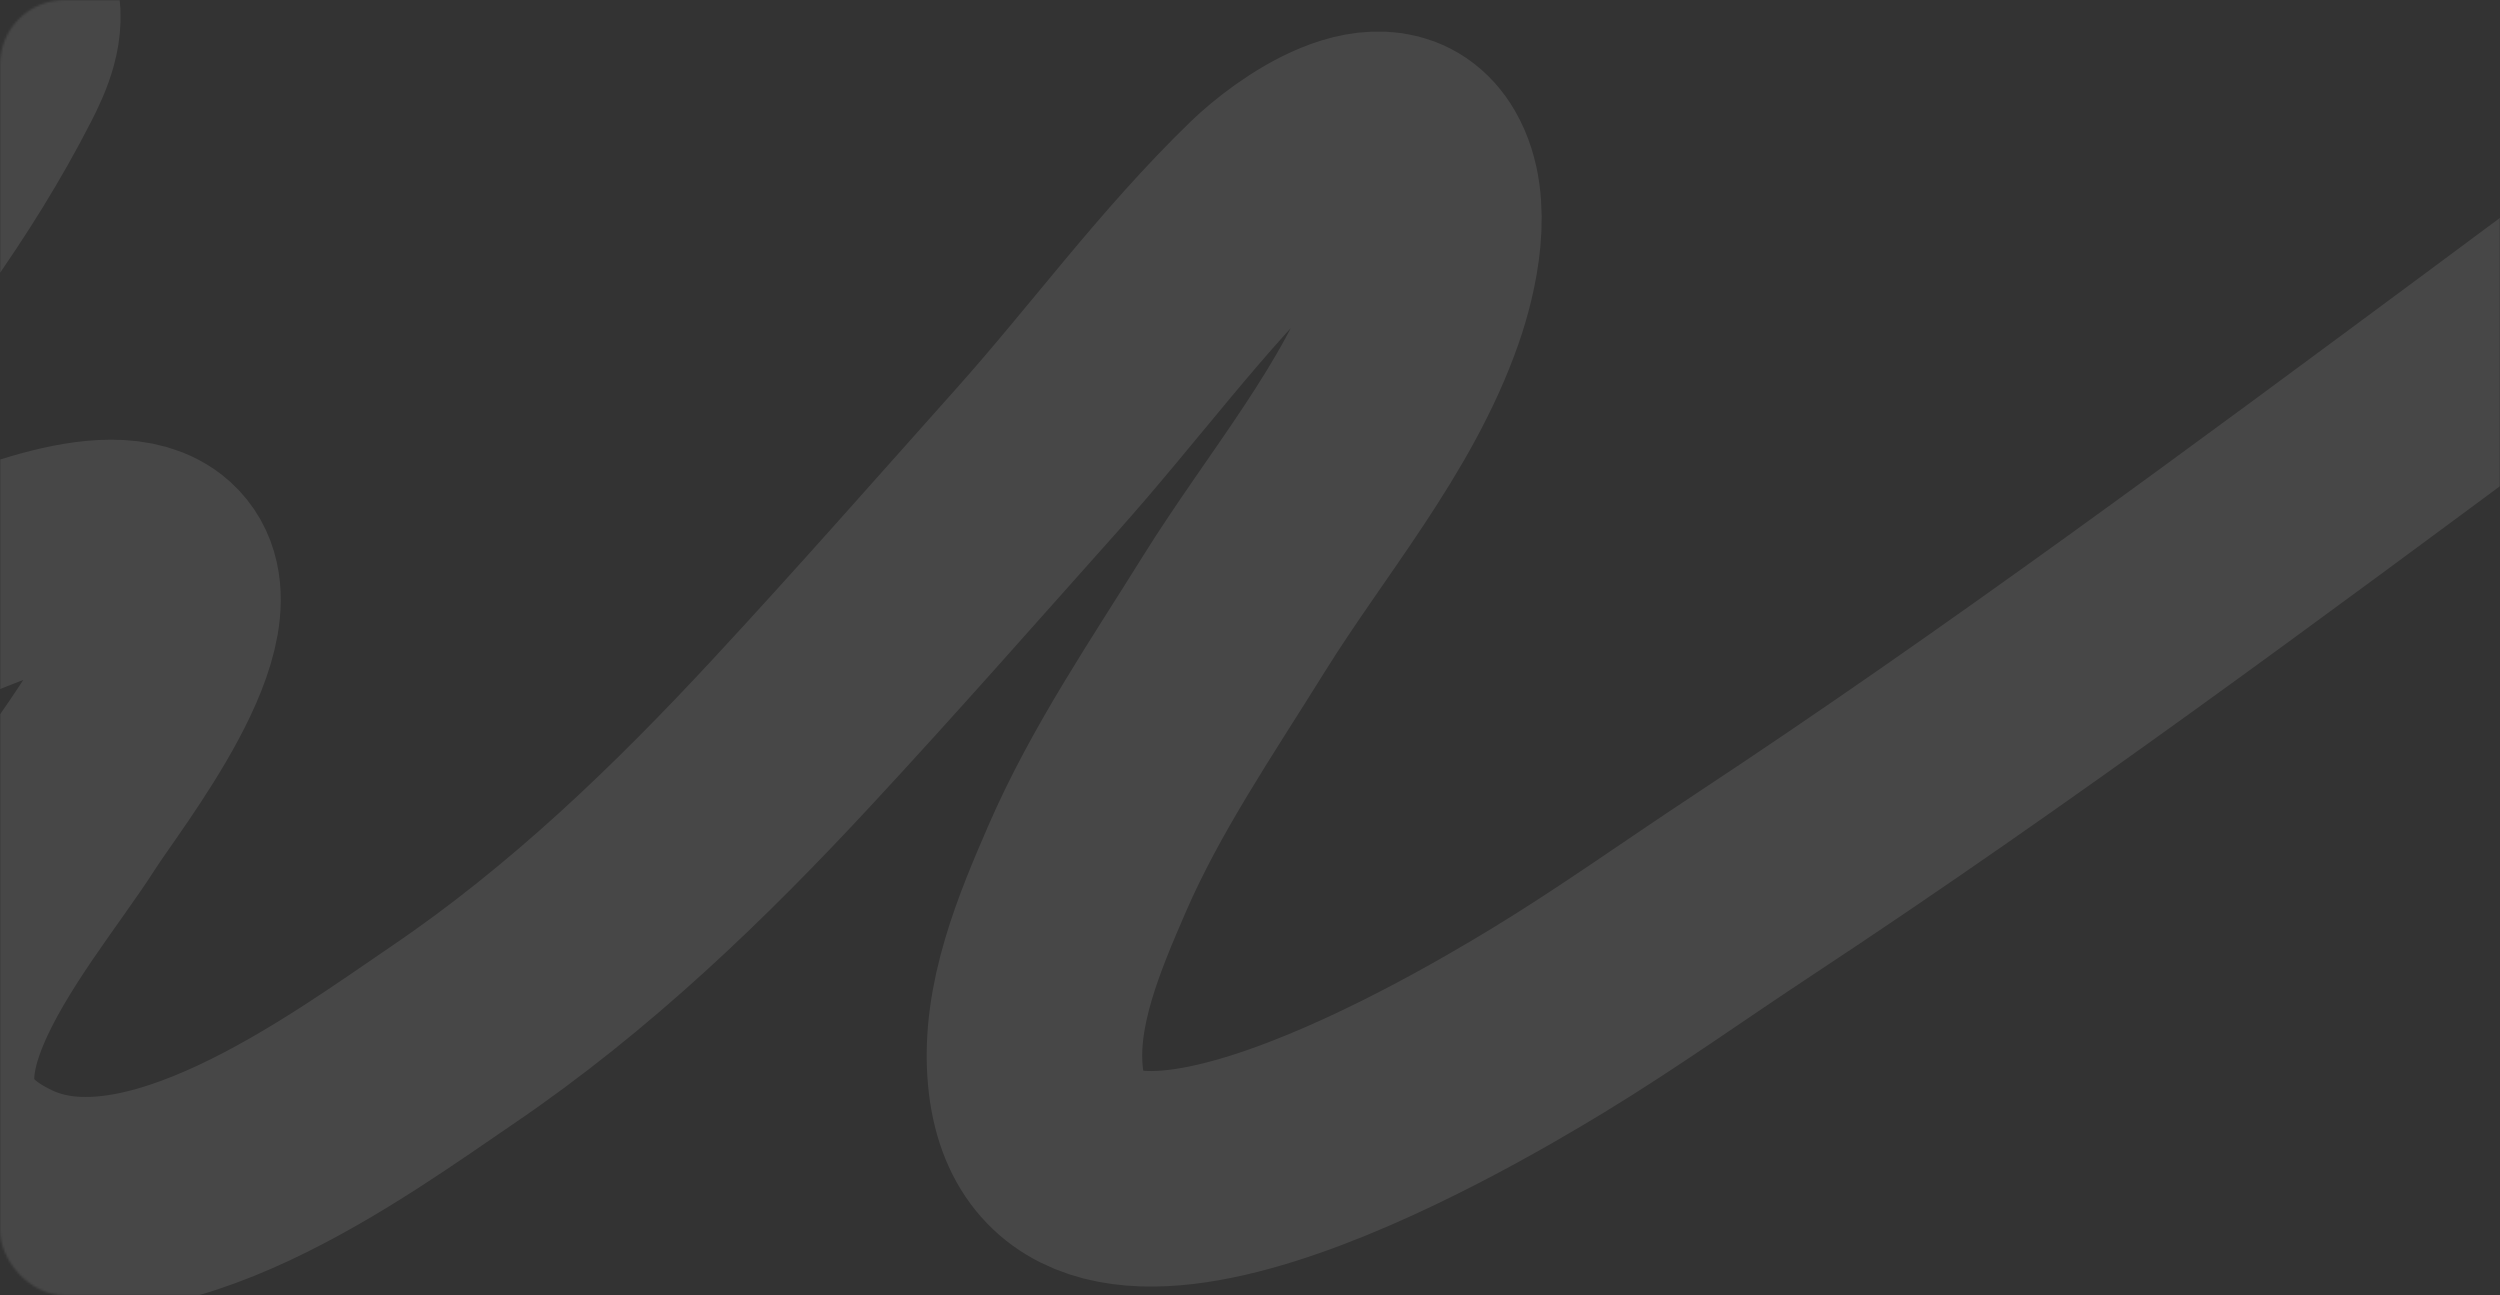 <?xml version="1.0" encoding="UTF-8"?> <svg xmlns="http://www.w3.org/2000/svg" width="1160" height="601" viewBox="0 0 1160 601" fill="none"><rect x="0" y="0" width="1160" height="601" fill="#333333" stroke="none"/> <mask id="mask0_216_1095" style="mask-type:alpha" maskUnits="userSpaceOnUse" x="0" y="0" width="1160" height="601"> <rect width="1160" height="601" rx="30" fill="#64CE8E"></rect> </mask> <g mask="url(#mask0_216_1095)"> <path d="M-722 339.612C-692.15 313.463 -17.564 -72.351 4.819 0.04C8.313 11.312 3.174 23.132 -2.307 33.815C-27.521 83.076 -61.574 128.455 -97.751 172.208C-111.203 188.478 -214.047 310.111 -156.927 317.599C-139.364 319.912 -116.844 309.973 -101.2 304.524C-76.328 295.86 -52.096 285.902 -27.453 276.787C-6.51 269.044 52.004 241.522 73.29 260.654C99.851 284.51 43.096 355.647 30.055 376.112C0.799 421.981 -81.764 511.643 3.288 551.337C69.064 582.035 162.087 512.74 209.935 480.259C269.59 439.761 320.43 390.539 367.66 339.612C406.235 298.036 443.463 255.655 481.124 213.471C516.981 173.325 547.996 130.376 587.211 92.368C601.44 78.587 643.052 47.733 659.679 76.49C670.322 94.896 663.881 124.476 657.349 143.157C639.466 194.3 601.531 238.268 572.48 284.922C548.407 323.617 522.394 361.684 504.488 402.928C491.424 433.037 477.401 466.283 480.393 498.921C490.419 607.773 672.08 501.606 718.603 473.281C750.989 453.561 781.502 431.724 812.974 410.984C932.147 332.418 1045.77 247.951 1159.49 163.74C1265.87 84.958 1374.61 0.687 1502.53 -51.533C1518.4 -58.022 1535.28 -64.51 1553 -66" stroke="white" stroke-opacity="0.1" stroke-width="100" stroke-miterlimit="10"></path> </g> </svg> 